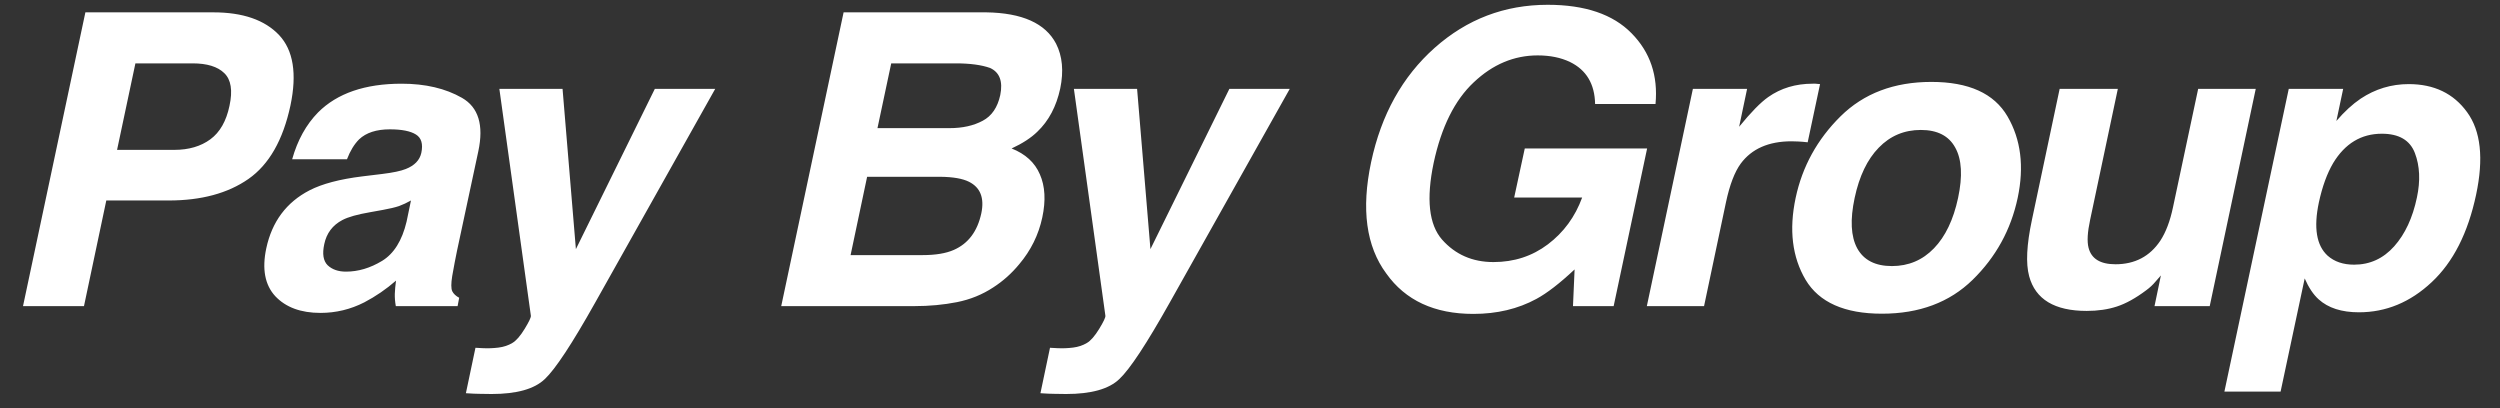<svg width="98" height="16" viewBox="0 0 98 16" fill="none" xmlns="http://www.w3.org/2000/svg">
<rect x="0" y="0" width="98" height="16" fill="#333333" stroke="none"/>
<path d="M10.941 1.375C11.498 1.969 11.647 2.888 11.386 4.133C11.095 5.492 10.545 6.453 9.738 7.016C8.931 7.578 7.889 7.859 6.613 7.859H4.167L3.292 12H0.902L3.347 0.484H8.363C9.519 0.484 10.378 0.781 10.941 1.375ZM7.55 2.484H5.308L4.589 5.875H6.832C7.399 5.875 7.871 5.737 8.246 5.461C8.621 5.185 8.871 4.747 8.996 4.148C9.126 3.549 9.058 3.122 8.792 2.867C8.532 2.612 8.118 2.484 7.55 2.484ZM14.977 6.82C15.404 6.768 15.714 6.703 15.906 6.625C16.25 6.49 16.453 6.279 16.516 5.992C16.589 5.643 16.518 5.404 16.305 5.273C16.091 5.138 15.75 5.07 15.281 5.07C14.755 5.07 14.354 5.201 14.078 5.461C13.886 5.654 13.727 5.914 13.602 6.242H11.453C11.662 5.497 12 4.885 12.469 4.406C13.219 3.656 14.31 3.281 15.742 3.281C16.675 3.281 17.464 3.466 18.11 3.836C18.756 4.206 18.969 4.904 18.75 5.93L17.914 9.836C17.857 10.107 17.795 10.435 17.727 10.82C17.68 11.112 17.68 11.31 17.727 11.414C17.779 11.518 17.87 11.604 18 11.672L17.938 12H15.516C15.485 11.828 15.472 11.667 15.477 11.516C15.482 11.365 15.498 11.193 15.524 11C15.143 11.333 14.729 11.617 14.281 11.852C13.74 12.128 13.167 12.266 12.563 12.266C11.792 12.266 11.201 12.047 10.789 11.609C10.383 11.167 10.266 10.542 10.438 9.734C10.662 8.688 11.227 7.93 12.133 7.461C12.628 7.206 13.318 7.023 14.203 6.914L14.977 6.82ZM15.016 8.227L14.5 8.32C14.011 8.404 13.651 8.505 13.422 8.625C13.037 8.828 12.8 9.143 12.711 9.57C12.628 9.951 12.672 10.227 12.844 10.398C13.021 10.565 13.261 10.648 13.563 10.648C14.042 10.648 14.513 10.508 14.977 10.227C15.44 9.945 15.761 9.432 15.938 8.688L16.11 7.859C15.953 7.948 15.797 8.021 15.641 8.078C15.485 8.13 15.276 8.18 15.016 8.227ZM20.81 12.375L19.575 3.484H22.052L22.575 9.766L25.669 3.484H28.036L23.333 11.859C22.427 13.474 21.768 14.474 21.357 14.859C20.95 15.25 20.255 15.445 19.271 15.445C19.073 15.445 18.914 15.443 18.794 15.438C18.674 15.438 18.497 15.43 18.263 15.414L18.638 13.633L18.919 13.648C19.133 13.659 19.341 13.651 19.544 13.625C19.747 13.599 19.927 13.539 20.083 13.445C20.234 13.357 20.396 13.172 20.567 12.891C20.739 12.609 20.82 12.438 20.81 12.375ZM37.514 11.844C36.988 11.948 36.431 12 35.843 12H30.624L33.069 0.484H38.663C40.069 0.505 40.98 0.914 41.397 1.711C41.647 2.201 41.702 2.786 41.561 3.469C41.41 4.172 41.111 4.737 40.663 5.164C40.418 5.404 40.082 5.622 39.655 5.82C40.197 6.034 40.566 6.372 40.764 6.836C40.968 7.299 40.999 7.862 40.858 8.523C40.712 9.206 40.41 9.818 39.952 10.359C39.655 10.719 39.316 11.021 38.936 11.266C38.509 11.547 38.035 11.74 37.514 11.844ZM36.858 6.93H33.991L33.343 10H36.171C36.676 10 37.082 9.932 37.389 9.797C37.957 9.547 38.316 9.068 38.468 8.359C38.593 7.76 38.431 7.349 37.983 7.125C37.733 7 37.358 6.935 36.858 6.93ZM38.522 4.734C38.876 4.547 39.105 4.211 39.21 3.727C39.319 3.19 39.186 2.836 38.811 2.664C38.473 2.544 38.025 2.484 37.468 2.484H34.936L34.397 5.023H37.225C37.73 5.023 38.163 4.927 38.522 4.734ZM43.331 12.375L42.097 3.484H44.574L45.097 9.766L48.191 3.484H50.558L45.855 11.859C44.949 13.474 44.29 14.474 43.878 14.859C43.472 15.25 42.777 15.445 41.792 15.445C41.595 15.445 41.436 15.443 41.316 15.438C41.196 15.438 41.019 15.43 40.785 15.414L41.16 13.633L41.441 13.648C41.654 13.659 41.863 13.651 42.066 13.625C42.269 13.599 42.449 13.539 42.605 13.445C42.756 13.357 42.917 13.172 43.089 12.891C43.261 12.609 43.342 12.438 43.331 12.375ZM59.356 7.742L59.771 5.82H64.567L63.255 12H61.661L61.724 10.562C61.14 11.109 60.64 11.495 60.224 11.719C59.505 12.109 58.682 12.305 57.755 12.305C56.229 12.305 55.091 11.776 54.341 10.719C53.554 9.656 53.356 8.203 53.747 6.359C54.143 4.495 54.974 3 56.239 1.875C57.505 0.75 58.981 0.188 60.669 0.188C62.133 0.188 63.229 0.56 63.958 1.305C64.687 2.044 65 2.969 64.896 4.078H62.528C62.513 3.292 62.185 2.742 61.544 2.43C61.185 2.258 60.763 2.172 60.278 2.172C59.351 2.172 58.515 2.523 57.771 3.227C57.026 3.924 56.502 4.977 56.2 6.383C55.903 7.799 56.013 8.802 56.528 9.391C57.049 9.979 57.721 10.273 58.544 10.273C59.351 10.273 60.062 10.042 60.677 9.578C61.297 9.109 61.745 8.497 62.021 7.742H59.356ZM71.166 3.281C71.192 3.286 71.252 3.292 71.346 3.297L70.861 5.578C70.726 5.562 70.603 5.552 70.494 5.547C70.385 5.542 70.296 5.539 70.228 5.539C69.333 5.539 68.668 5.831 68.236 6.414C67.997 6.742 67.804 7.247 67.658 7.93L66.799 12H64.556L66.361 3.484H68.486L68.174 4.969C68.637 4.401 69.017 4.013 69.314 3.805C69.809 3.456 70.39 3.281 71.056 3.281C71.098 3.281 71.135 3.281 71.166 3.281ZM78.694 4.562C79.22 5.464 79.353 6.529 79.093 7.758C78.827 9.008 78.238 10.078 77.327 10.969C76.421 11.854 75.236 12.297 73.772 12.297C72.309 12.297 71.311 11.854 70.78 10.969C70.254 10.078 70.124 9.008 70.389 7.758C70.65 6.529 71.236 5.464 72.147 4.562C73.059 3.661 74.246 3.211 75.71 3.211C77.173 3.211 78.168 3.661 78.694 4.562ZM75.296 5.094C74.645 5.094 74.095 5.326 73.647 5.789C73.199 6.247 72.884 6.904 72.702 7.758C72.52 8.612 72.553 9.271 72.803 9.734C73.059 10.198 73.512 10.43 74.163 10.43C74.814 10.43 75.363 10.198 75.811 9.734C76.259 9.271 76.574 8.612 76.757 7.758C76.939 6.904 76.902 6.247 76.647 5.789C76.397 5.326 75.947 5.094 75.296 5.094ZM84.707 10.797C84.68 10.823 84.613 10.901 84.503 11.031C84.394 11.162 84.272 11.276 84.136 11.375C83.72 11.688 83.334 11.901 82.98 12.016C82.631 12.13 82.238 12.188 81.8 12.188C80.54 12.188 79.787 11.734 79.543 10.828C79.407 10.328 79.444 9.591 79.652 8.617L80.738 3.484H83.019L81.933 8.617C81.829 9.102 81.808 9.466 81.871 9.711C81.98 10.143 82.332 10.359 82.925 10.359C83.686 10.359 84.272 10.052 84.683 9.438C84.902 9.104 85.069 8.664 85.183 8.117L86.168 3.484H88.425L86.621 12H84.457L84.707 10.797ZM92.539 3.867C93.112 3.487 93.74 3.297 94.422 3.297C95.417 3.297 96.18 3.664 96.711 4.398C97.248 5.133 97.365 6.211 97.063 7.633C96.745 9.133 96.164 10.276 95.321 11.062C94.482 11.849 93.531 12.242 92.469 12.242C91.792 12.242 91.266 12.073 90.891 11.734C90.683 11.547 90.5 11.273 90.344 10.914L89.399 15.352H87.196L89.719 3.484H91.852L91.586 4.742C91.904 4.372 92.222 4.081 92.539 3.867ZM93.852 9.656C94.279 9.177 94.576 8.539 94.743 7.742C94.883 7.086 94.857 6.505 94.664 6C94.472 5.495 94.039 5.242 93.368 5.242C92.56 5.242 91.925 5.625 91.461 6.391C91.222 6.797 91.034 7.312 90.899 7.938C90.69 8.927 90.805 9.622 91.243 10.023C91.508 10.258 91.855 10.375 92.281 10.375C92.901 10.375 93.425 10.135 93.852 9.656Z" fill="white"/>
</svg>
